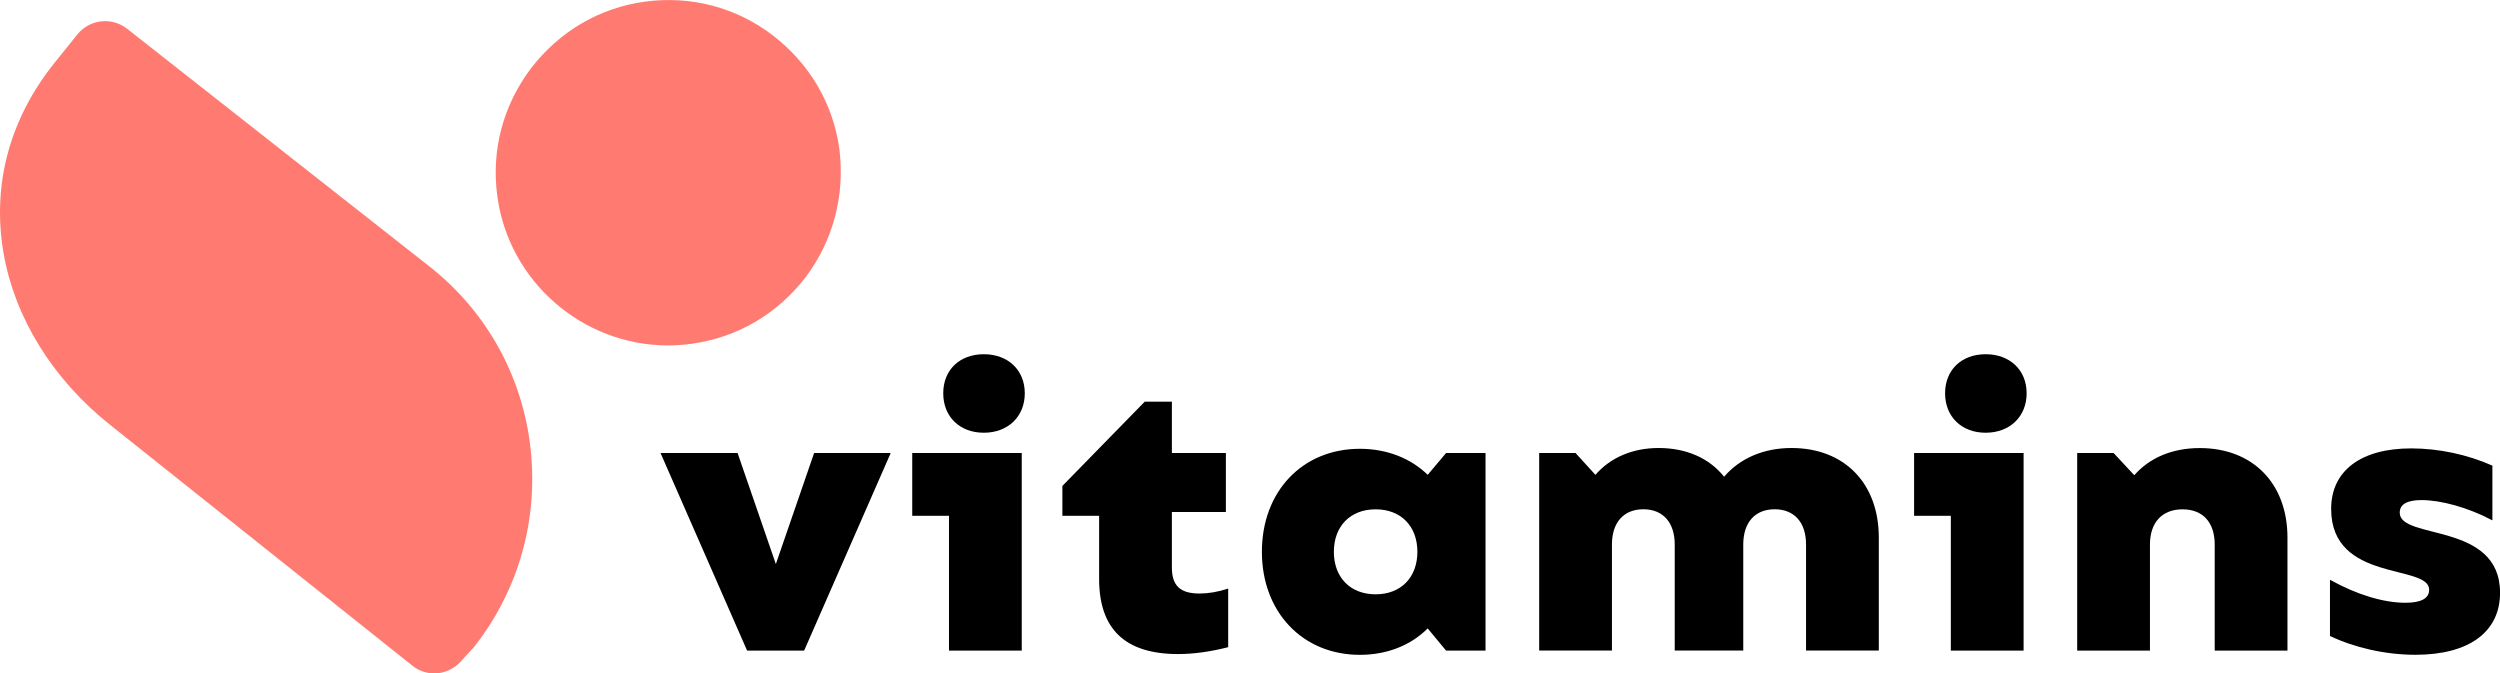 <?xml version="1.0" encoding="UTF-8"?>
<svg id="Layer_1" data-name="Layer 1" xmlns="http://www.w3.org/2000/svg" viewBox="0 0 443.58 119.49">
  <defs>
    <style>
      .cls-1 {
        fill: #ff7b71;
      }
    </style>
  </defs>
  <g>
    <path class="cls-1" d="m142.94,49.19c-5,6.5-12.1,10.7-20.2,11.8-1.4.2-2.8.3-4.2.3-15.2,0-28.3-11.4-30.3-26.5-1.1-8.1,1-16.1,6-22.7,5-6.5,12.1-10.7,20.2-11.8,8.1-1.1,16.2,1,22.7,6,6.5,5,10.7,12.1,11.8,20.2,1,8.2-1.1,16.2-6,22.7Z"/>
    <path class="cls-1" d="m84.04,114.89c-.1.1-.2.2-.3.3l-2,2.2c-1.2,1.3-2.9,2.1-4.7,2.1-1.4,0-2.8-.5-3.9-1.4l-53.6-42.7C9.34,67.29,2.64,56.39.64,44.99-1.46,32.89,1.64,21.19,9.64,11.19l4.1-5.1c2.2-2.7,6.1-3.1,8.8-1l53.8,42.3c10.1,8,16.4,19.5,17.8,32.2,1.4,12.8-2.2,25.3-10.1,35.3Z"/>
  </g>
  <path d="m117.21,80.38h13.66l6.79,19.7,6.79-19.7h13.59l-15.36,35.06h-10.12l-15.36-35.06Z"/>
  <path d="m168.38,91.52h-6.52v-11.14h19.43v35.06h-12.91v-23.92Zm6.18-28.67c4.28,0,7.27,2.79,7.27,6.93s-2.99,7-7.27,7-7.2-2.85-7.2-7,2.92-6.93,7.2-6.93Z"/>
  <path d="m195.02,102.73v-11.21h-6.52v-5.3l14.61-14.95h4.82v9.11h9.58v10.46h-9.58v9.85c0,3.19,1.43,4.62,4.89,4.62,1.56,0,3.26-.27,5.1-.88v10.4c-3.19.81-6.12,1.22-8.9,1.22-9.38,0-14-4.42-14-13.32Z"/>
  <path d="m223.9,97.91c0-10.73,7.2-18.28,17.39-18.28,4.82,0,9.04,1.7,12.03,4.62l3.26-3.87h7v35.06h-7l-3.26-3.94c-2.99,2.99-7.2,4.69-12.03,4.69-10.19,0-17.39-7.61-17.39-18.28Zm20.18,7.54c4.48,0,7.41-2.99,7.41-7.54s-2.92-7.54-7.41-7.54-7.41,2.99-7.41,7.54,2.92,7.54,7.41,7.54Z"/>
  <path d="m273.09,80.38h6.46l3.53,3.87c2.65-3.06,6.59-4.76,11.21-4.76,4.89,0,8.97,1.77,11.62,5.1,2.79-3.26,7-5.1,11.96-5.1,9.38,0,15.49,6.25,15.49,15.9v20.04h-12.91v-18.82c0-3.94-2.11-6.25-5.57-6.25s-5.57,2.31-5.57,6.25v18.82h-12.16v-18.82c0-3.94-2.11-6.25-5.57-6.25s-5.57,2.31-5.57,6.25v18.82h-12.91v-35.06Z"/>
  <path d="m346.14,91.52h-6.52v-11.14h19.43v35.06h-12.91v-23.92Zm6.18-28.67c4.28,0,7.27,2.79,7.27,6.93s-2.99,7-7.27,7-7.2-2.85-7.2-7,2.92-6.93,7.2-6.93Z"/>
  <path d="m368.56,80.38h6.46l3.67,3.94c2.72-3.12,6.79-4.82,11.62-4.82,9.38,0,15.56,6.25,15.56,15.9v20.04h-12.91v-18.82c0-3.94-2.11-6.25-5.71-6.25s-5.78,2.31-5.78,6.25v18.82h-12.91v-35.06Z"/>
  <path d="m413.41,112.86v-9.99c4.76,2.65,9.51,4.08,13.39,4.08,2.85,0,4.21-.81,4.21-2.31,0-4.62-17.39-1.22-17.39-14.34,0-6.79,5.3-10.74,14.2-10.74,4.89,0,9.99,1.09,14.41,3.06v9.71c-4.35-2.31-9.17-3.6-12.57-3.6-2.58,0-3.87.75-3.87,2.24,0,4.89,17.8,1.56,17.8,14.2,0,6.86-5.37,11.01-15.02,11.01-5.37,0-10.87-1.29-15.15-3.33Z"/>
</svg>